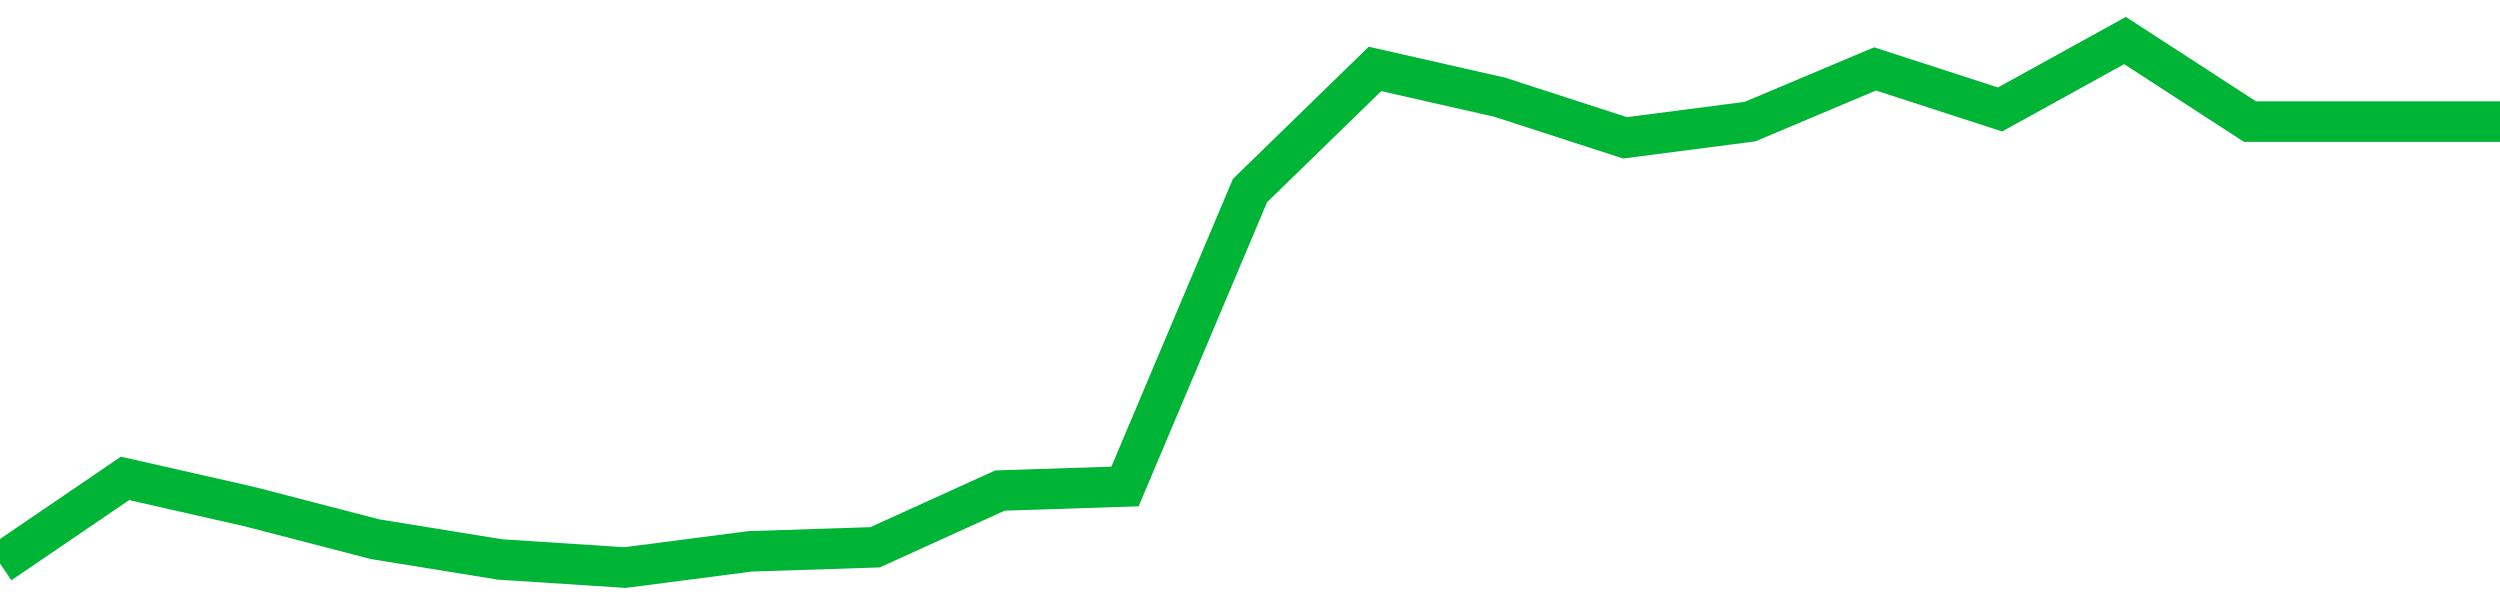 <!-- Generated with https://github.com/jxxe/sparkline/ --><svg viewBox="0 0 185 45" class="sparkline" xmlns="http://www.w3.org/2000/svg"><path class="sparkline--fill" d="M 0 41.7 L 0 41.7 L 9.25 35.4 L 18.5 37.5 L 27.75 39.9 L 37 41.4 L 46.25 42 L 55.5 40.8 L 64.75 40.5 L 74 36.3 L 83.25 36 L 92.5 14.1 L 101.75 5.1 L 111 7.2 L 120.25 10.2 L 129.5 9 L 138.75 5.1 L 148 8.1 L 157.25 3 L 166.5 9 L 175.75 9 L 185 9 V 45 L 0 45 Z" stroke="none" fill="none" ></path><path class="sparkline--line" d="M 0 41.7 L 0 41.7 L 9.25 35.4 L 18.5 37.5 L 27.75 39.9 L 37 41.4 L 46.25 42 L 55.5 40.8 L 64.75 40.5 L 74 36.3 L 83.25 36 L 92.5 14.1 L 101.75 5.1 L 111 7.2 L 120.25 10.2 L 129.5 9 L 138.75 5.1 L 148 8.1 L 157.25 3 L 166.5 9 L 175.75 9 L 185 9" fill="none" stroke-width="3" stroke="#00B436" ></path></svg>